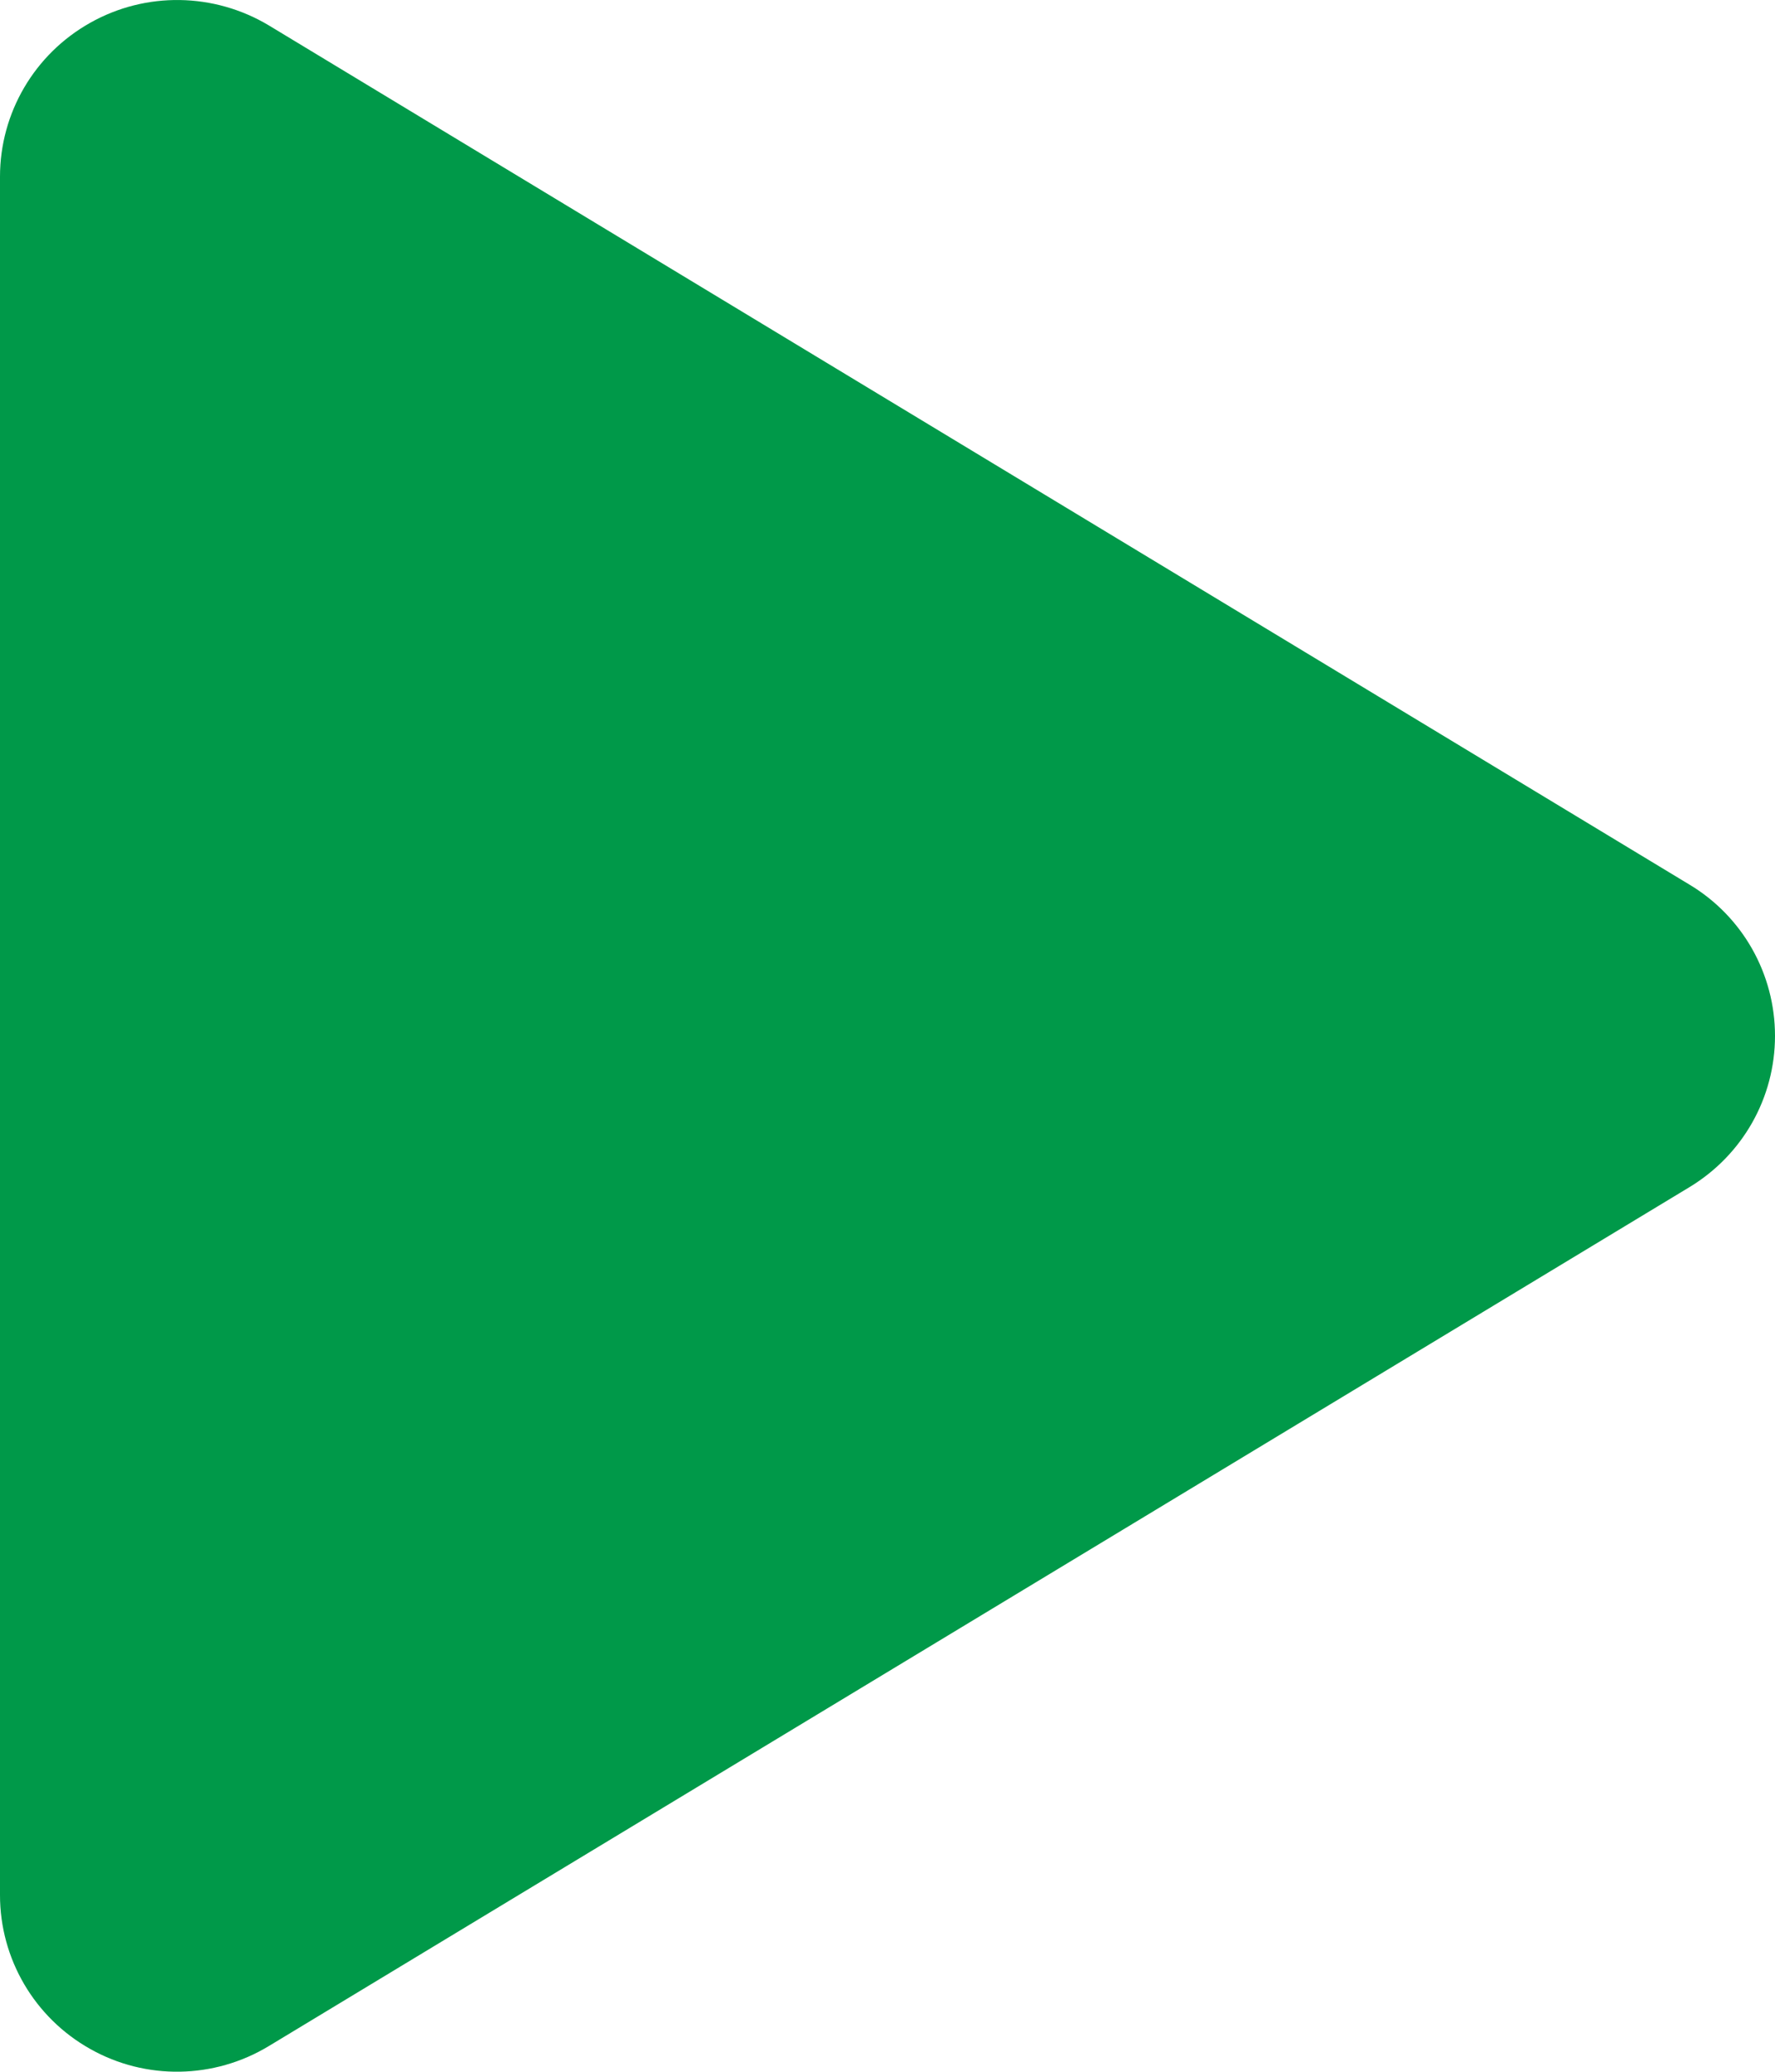 <?xml version="1.0" encoding="UTF-8"?>
<svg width="6px" height="7px" viewBox="0 0 6 7" version="1.1" xmlns="http://www.w3.org/2000/svg" xmlns:xlink="http://www.w3.org/1999/xlink">
    <!-- Generator: sketchtool 54.1 (76490) - https://sketchapp.com -->
    <title>80810F5B-4D06-4290-BDAE-6AE5DA95B1BF</title>
    <desc>Created with sketchtool.</desc>
    <g id="Final" stroke="none" stroke-width="1" fill="none" fill-rule="evenodd">
        <g id="V3" transform="translate(-582, -1672)" fill="#009949" fill-rule="nonzero">
            <g id="arrow-button-right-2" transform="translate(582, 1672)">
                <path d="M5.711,2.989 L0.909,0.086 C0.724,-0.025 0.493,-0.029 0.305,0.077 C0.116,0.183 -2.57501486e-05,0.382 5.36648005e-08,0.597 L5.36648005e-08,6.403 C-9.12877064e-05,6.618 0.116,6.817 0.305,6.923 C0.493,7.029 0.724,7.025 0.909,6.913 L5.711,4.011 C5.891,3.902 6,3.709 6,3.5 C6,3.291 5.891,3.097 5.711,2.989 Z" id="Path"></path>
            </g>
        </g>
    </g>
</svg>